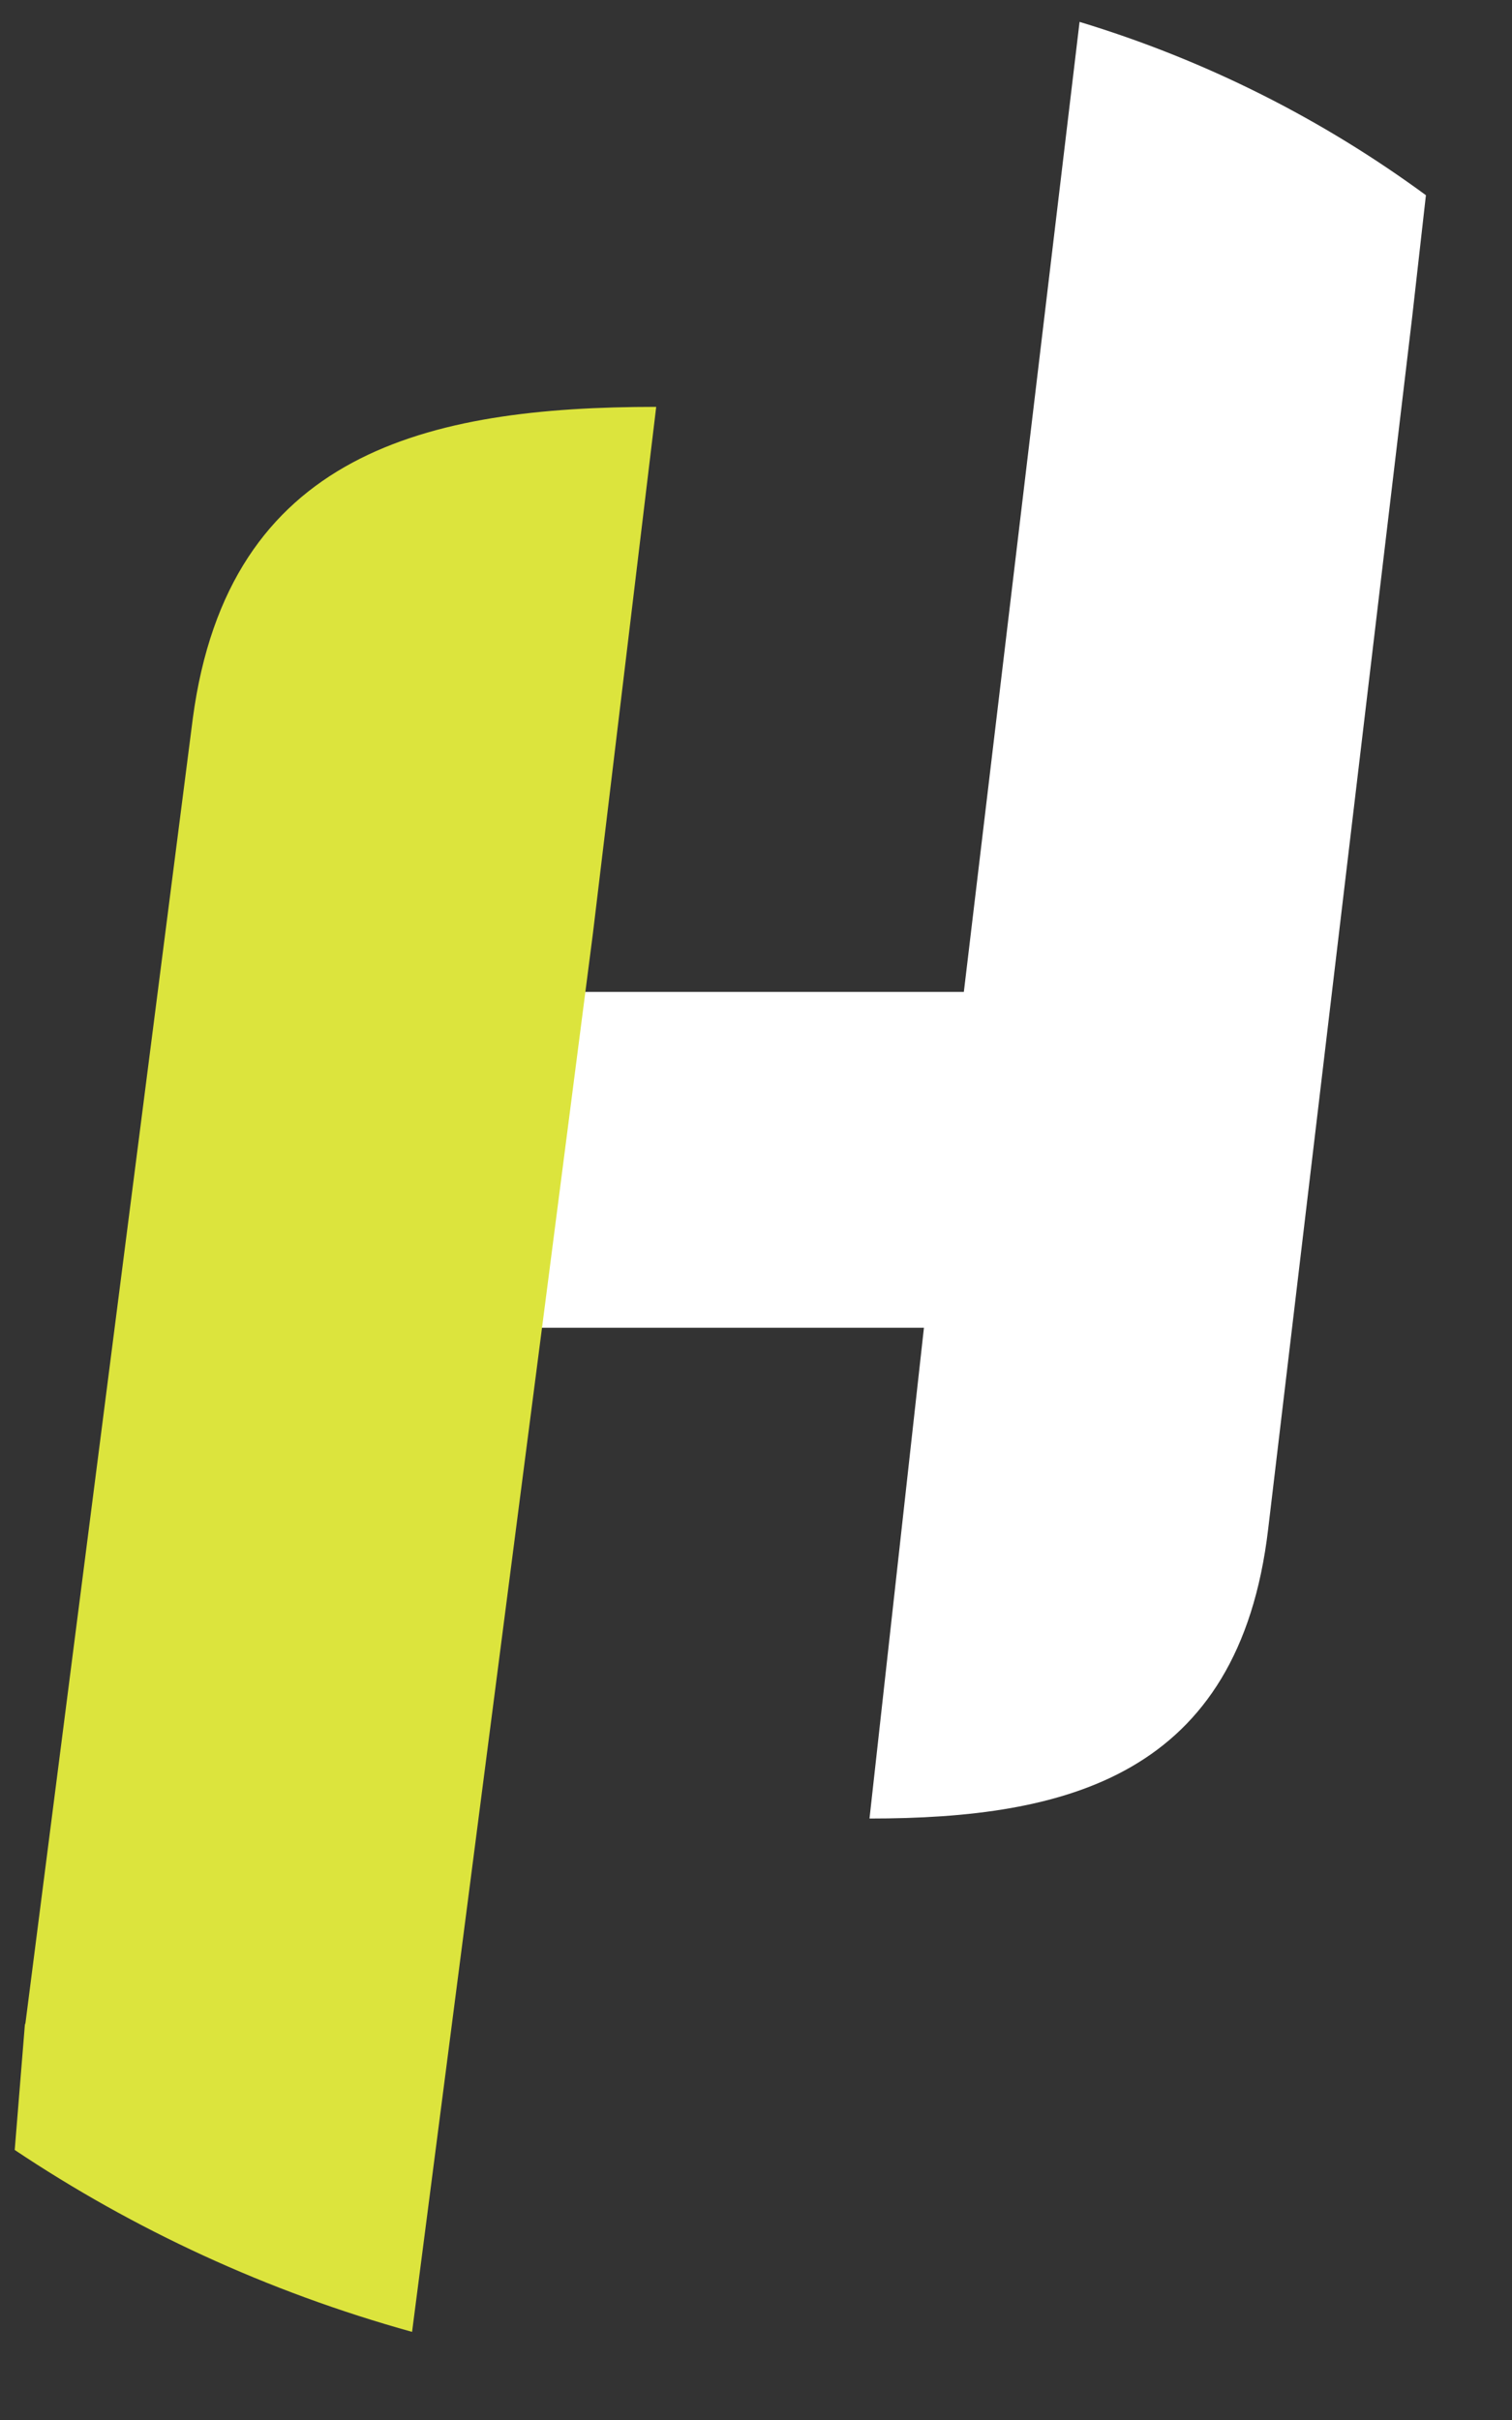 <svg width="15" height="24" viewBox="0 0 15 24" fill="none" xmlns="http://www.w3.org/2000/svg">
<rect x="0" y="0" width="15" height="24" fill="#333333" stroke="none"/>
<path d="M5.237 13.168H9.166L8.626 18.035C10.577 18.035 12.292 17.618 12.581 15.164L14.009 3.15L14.146 1.936C13.126 1.187 11.971 0.599 10.71 0.217L9.562 9.837H5.633" fill="white"/>
<path d="M5.882 9.258L6.51 4.035C4.242 4.035 2.266 4.485 1.913 7.123L0.25 20.083V20.064L0.247 20.077L0.146 21.322C1.324 22.109 2.647 22.726 4.088 23.126L5.422 12.821" fill="#DCE43D"/>
</svg>
